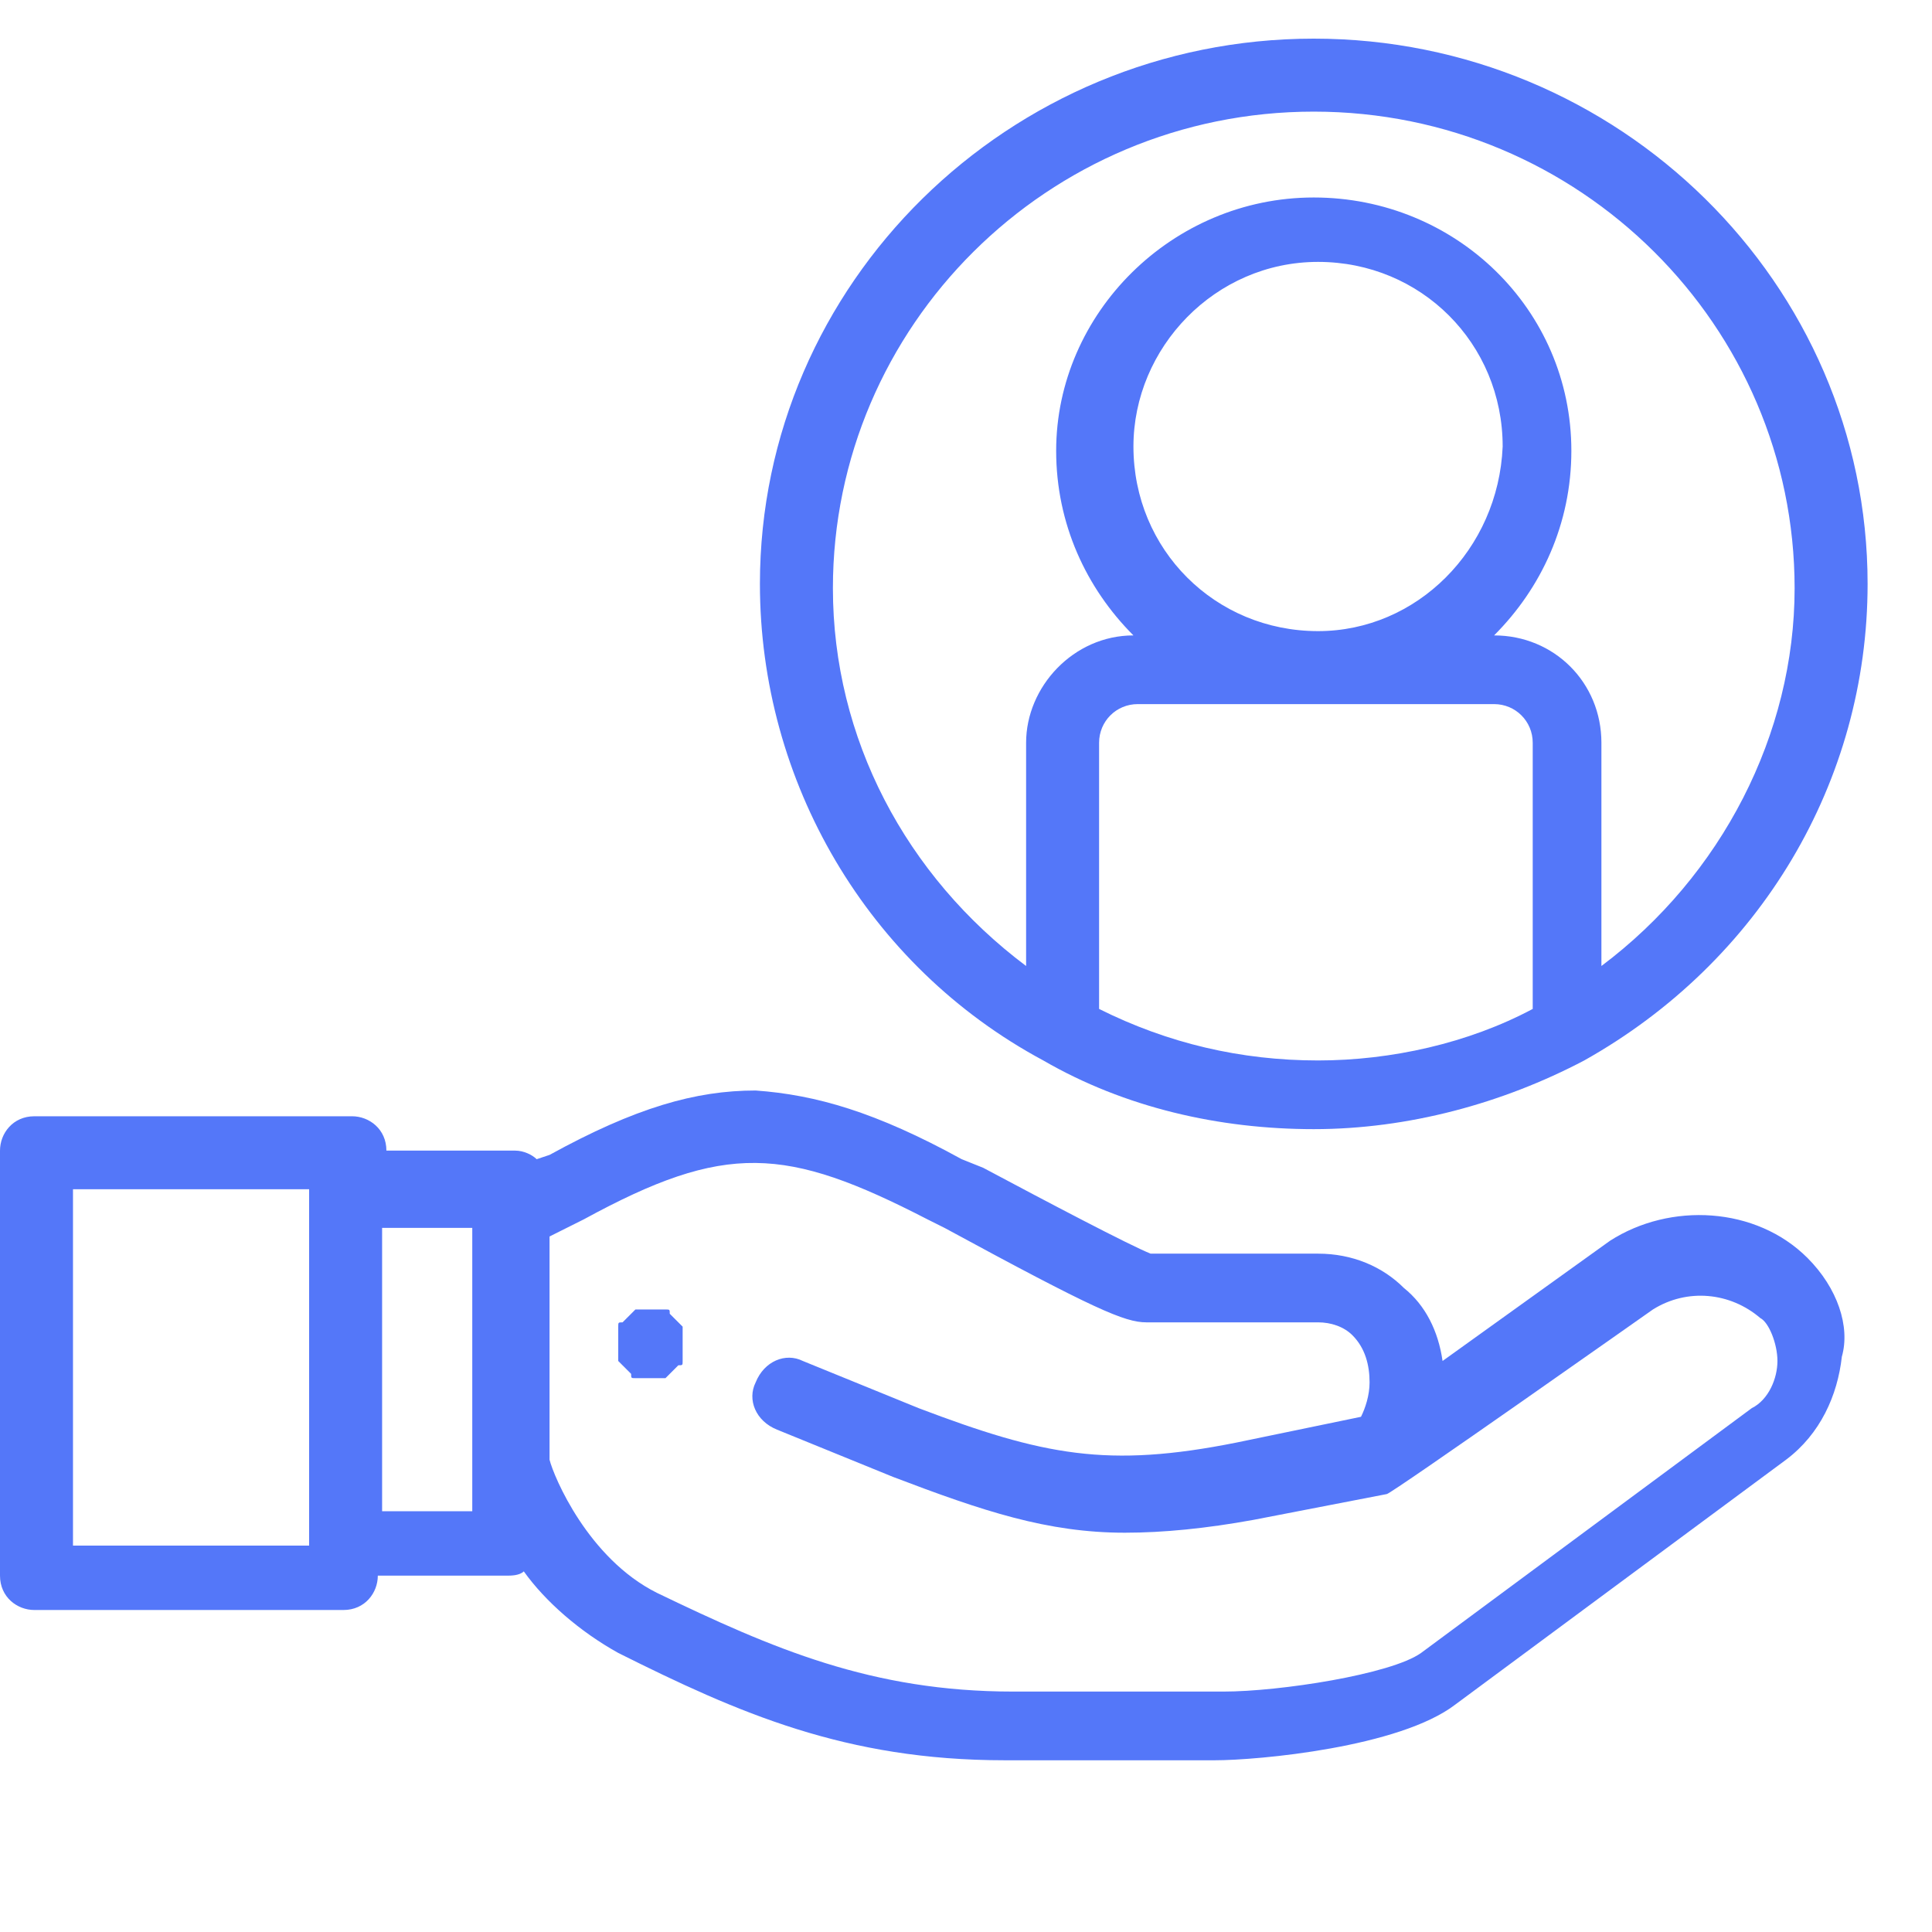 <?xml version="1.0" encoding="utf-8"?>
<!-- Generator: Adobe Illustrator 25.4.1, SVG Export Plug-In . SVG Version: 6.00 Build 0)  -->
<svg version="1.1" id="Layer_1" xmlns:svgjs="http://svgjs.com/svgjs"
	 xmlns="http://www.w3.org/2000/svg" xmlns:xlink="http://www.w3.org/1999/xlink" x="0px" y="0px" width="45px" height="45px"
	 viewBox="0 0 45 45" style="enable-background:new 0 0 45 45;" xml:space="preserve">
<style type="text/css">
	.st0{fill:#5477F9;}
</style>
<g>
	<path class="st0" d="M15.2,32.1c-0.1,0-0.1,0-0.2,0c-0.1,0-0.1,0-0.2,0c-0.1,0-0.1,0-0.1-0.1c0,0-0.1-0.1-0.1-0.1
		c0,0-0.1-0.1-0.1-0.1c0,0-0.1-0.1-0.1-0.1c0-0.1,0-0.1,0-0.2c0-0.1,0-0.1,0-0.2c0-0.1,0-0.1,0-0.2c0-0.1,0-0.1,0-0.2
		c0-0.1,0-0.1,0.1-0.1c0,0,0.1-0.1,0.1-0.1c0,0,0.1-0.1,0.1-0.1c0,0,0.1-0.1,0.1-0.1c0.1,0,0.1,0,0.2,0c0.1,0,0.2,0,0.3,0
		c0.1,0,0.1,0,0.2,0c0.1,0,0.1,0,0.1,0.1c0,0,0.1,0.1,0.1,0.1c0,0,0.1,0.1,0.1,0.1c0,0,0.1,0.1,0.1,0.1c0,0.1,0,0.1,0,0.2
		c0,0.1,0,0.1,0,0.2c0,0.1,0,0.1,0,0.2c0,0.1,0,0.1,0,0.2c0,0.1,0,0.1-0.1,0.1c0,0-0.1,0.1-0.1,0.1c0,0-0.1,0.1-0.1,0.1
		c0,0-0.1,0.1-0.1,0.1c-0.1,0-0.1,0-0.2,0C15.3,32.1,15.3,32.1,15.2,32.1z"/>
	<path class="st0" d="M42.1,29.3c-1.2-1.2-3.2-1.3-4.6-0.4c0,0,0,0,0,0l-3.9,2.8c-0.1-0.7-0.4-1.3-0.9-1.7c-0.5-0.5-1.2-0.8-2-0.8
		h-3.9c-0.5-0.2-2.4-1.2-3.9-2L22.4,27c-2-1.1-3.4-1.5-4.8-1.6c-1.4,0-2.8,0.4-4.8,1.5l-0.3,0.1c-0.1-0.1-0.3-0.2-0.5-0.2h-3v0
		c0-0.5-0.4-0.8-0.8-0.8H0.8c-0.5,0-0.8,0.4-0.8,0.8v9.9c0,0.5,0.4,0.8,0.8,0.8h7.2c0.5,0,0.8-0.4,0.8-0.8v0h3c0.1,0,0.3,0,0.4-0.1
		c0.5,0.7,1.3,1.4,2.2,1.9c2.8,1.4,5.3,2.5,9,2.5h4.9c1,0,4.3-0.3,5.6-1.3l7.7-5.7c0,0,0,0,0,0c0.8-0.6,1.2-1.5,1.3-2.4
		C43.1,30.9,42.8,30,42.1,29.3z M7.2,36H1.7v-8.3h5.5V36z M11,35.2H8.9v-6.6H11V35.2z M41.4,31.7c0,0.4-0.2,0.9-0.6,1.1l-7.7,5.7
		c-0.7,0.5-3.3,0.9-4.6,0.9h-4.9c-3.3,0-5.6-1-8.3-2.3c-1.6-0.8-2.4-2.7-2.5-3.1v-5.2l0.8-0.4c3.3-1.8,4.7-1.7,8,0l0.4,0.2
		c3.5,1.9,4.2,2.2,4.7,2.2h4c0.3,0,0.6,0.1,0.8,0.3c0.3,0.3,0.4,0.7,0.4,1.1c0,0.3-0.1,0.6-0.2,0.8l-2.9,0.6c-3,0.6-4.5,0.3-7.4-0.8
		l-2.7-1.1c-0.4-0.2-0.9,0-1.1,0.5c-0.2,0.4,0,0.9,0.5,1.1l2.7,1.1c2.1,0.8,3.6,1.3,5.4,1.3c0.9,0,1.9-0.1,3-0.3l3.1-0.6
		c0.1,0,6.2-4.3,6.2-4.3c0.8-0.5,1.8-0.4,2.5,0.2C41.2,30.8,41.4,31.3,41.4,31.7z"/>
	<path class="st0" d="M30.6,0.9c-7.1,0-12.9,5.7-12.9,12.7c0,4.6,2.5,8.9,6.6,11.1c0,0,0,0,0,0c1.9,1.1,4.1,1.6,6.3,1.6
		c2.2,0,4.4-0.6,6.3-1.6l0,0c4.1-2.3,6.6-6.5,6.6-11.1C43.5,6.6,37.7,0.9,30.6,0.9z M25.6,23.5v-6.2c0-0.5,0.4-0.9,0.9-0.9h8.3
		c0.5,0,0.9,0.4,0.9,0.9v6.2c-1.5,0.8-3.3,1.2-5,1.2C28.9,24.7,27.2,24.3,25.6,23.5z M30.7,14.7L30.7,14.7c-2.4,0-4.3-1.9-4.3-4.3
		c0-2.3,1.9-4.3,4.3-4.3c2.4,0,4.3,1.9,4.3,4.3C34.9,12.8,33,14.7,30.7,14.7z M37.3,22.5v-5.2c0-1.4-1.1-2.5-2.5-2.5
		c1.1-1.1,1.8-2.6,1.8-4.3c0-3.3-2.7-5.9-6-5.9c-3.3,0-6,2.7-6,5.9c0,1.7,0.7,3.2,1.8,4.3c-1.4,0-2.5,1.2-2.5,2.5v5.2
		c-2.8-2.1-4.5-5.3-4.5-8.8c0-6.1,5-11.1,11.2-11.1s11.2,5,11.2,11.1C41.8,17.1,40.1,20.4,37.3,22.5z"/>
</g>
</svg>
